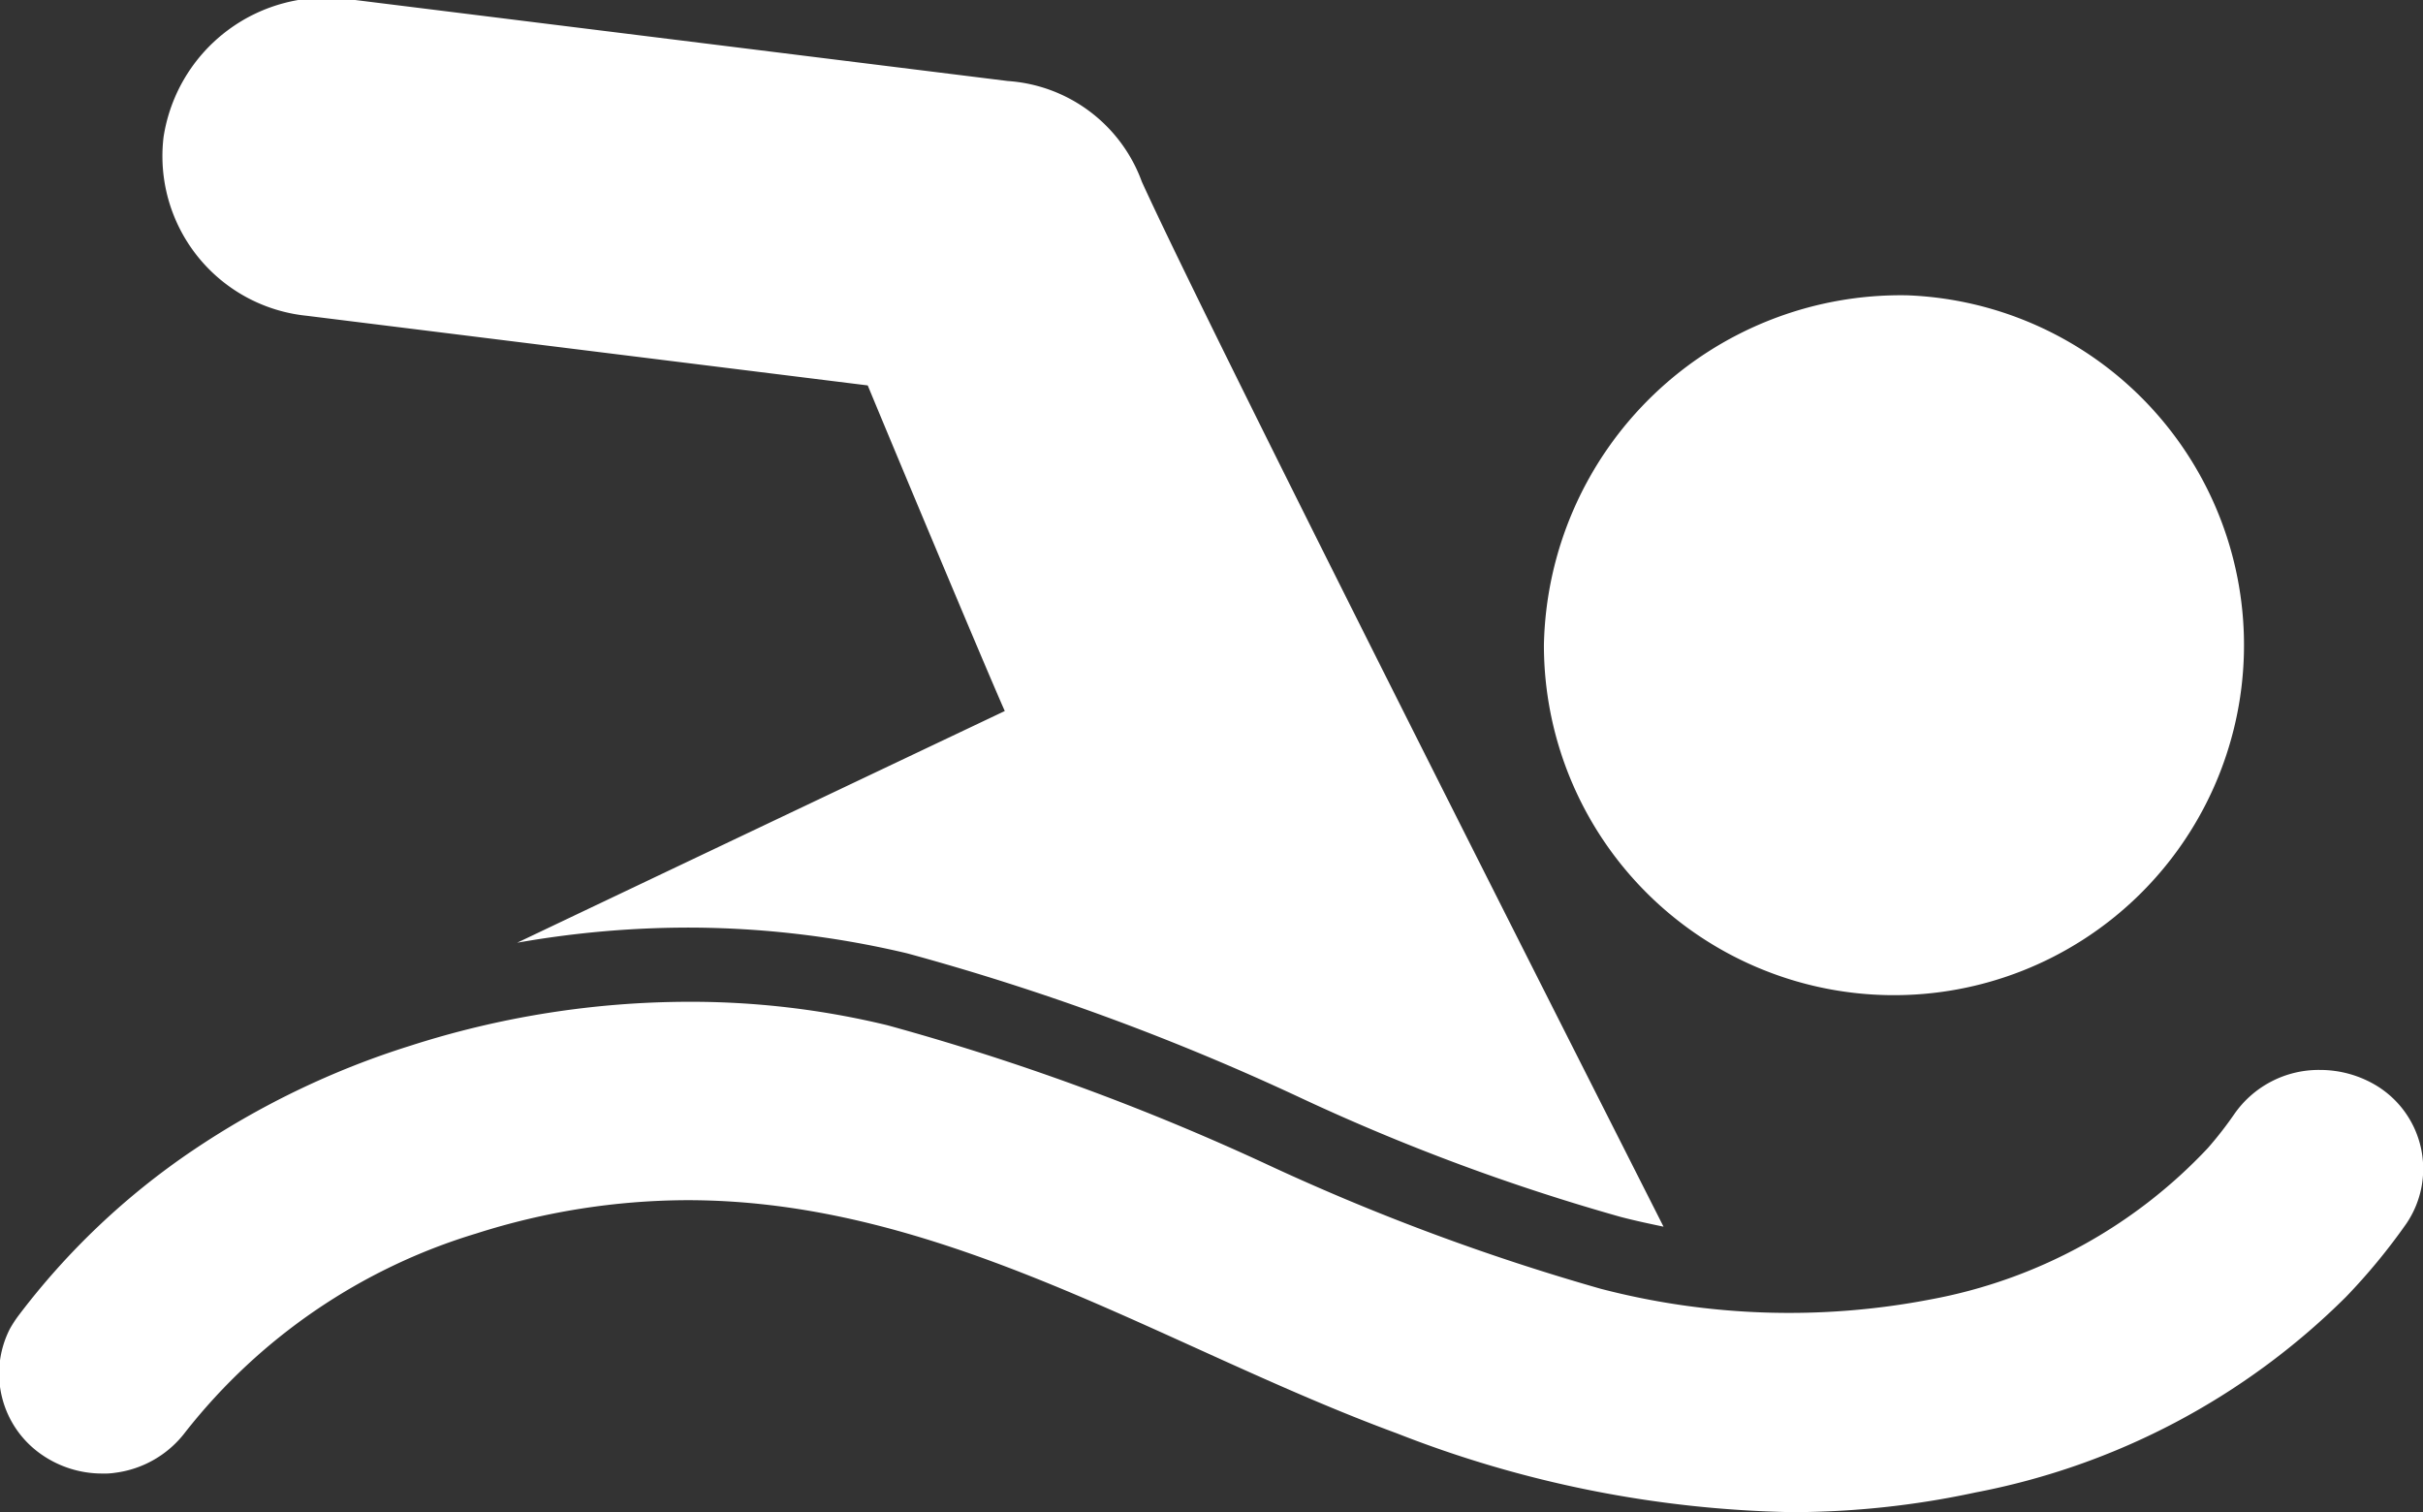 <svg xmlns="http://www.w3.org/2000/svg" width="32" height="19.97" viewBox="0 0 32 19.97">
  <rect x="0" y="0" width="32" height="19.97" fill="#333333" stroke="none"/>
  <defs>
    <style>
      .cls-1 {
        fill: #fff;
        fill-rule: evenodd;
      }
    </style>
  </defs>
  <path id="sport-5" class="cls-1" d="M3030.52,1807.7l7.41,0.92c0.26,0.63,1.56,3.74,1.81,4.3h0q-3.225,1.53-6.44,3.06a13.07,13.07,0,0,1,2.25-.2,12.579,12.579,0,0,1,2.9.34,32.275,32.275,0,0,1,5.2,1.91,27.729,27.729,0,0,0,4.22,1.57c0.19,0.05.38,0.09,0.57,0.13-1.63-3.22-6.02-11.89-6.89-13.8a2.029,2.029,0,0,0-1.77-1.33l-8.7-1.08a2.172,2.172,0,0,0-2.45,1.82A2.119,2.119,0,0,0,3030.52,1807.7Zm-3.5,15.04a1.4,1.4,0,0,0,.8.25,0.915,0.915,0,0,0,.17-0.01,1.383,1.383,0,0,0,.93-0.54,7.724,7.724,0,0,1,3.84-2.62,9.237,9.237,0,0,1,2.79-.44c3.4,0,6.3,1.95,9.37,3.08a15.015,15.015,0,0,0,5.21,1.04,11.56,11.56,0,0,0,2.43-.26,9.443,9.443,0,0,0,4.89-2.58,8.072,8.072,0,0,0,.8-0.97,1.287,1.287,0,0,0-.39-1.82,1.442,1.442,0,0,0-.75-0.21,1.358,1.358,0,0,0-1.13.58,4.945,4.945,0,0,1-.35.45,6.682,6.682,0,0,1-3.66,2,9.876,9.876,0,0,1-4.36-.14,29.749,29.749,0,0,1-4.38-1.63,32.061,32.061,0,0,0-5.04-1.85,11.025,11.025,0,0,0-2.64-.31,12.067,12.067,0,0,0-3.66.58,11.033,11.033,0,0,0-2.87,1.38,9.661,9.661,0,0,0-2.31,2.19,1.629,1.629,0,0,0-.11.17A1.3,1.3,0,0,0,3027.02,1822.74Zm24.64-15.31a4.623,4.623,0,1,1-4.8,4.62A4.714,4.714,0,0,1,3051.66,1807.43Z" transform="translate(-3026.47 -1803.53)"/>
</svg>
